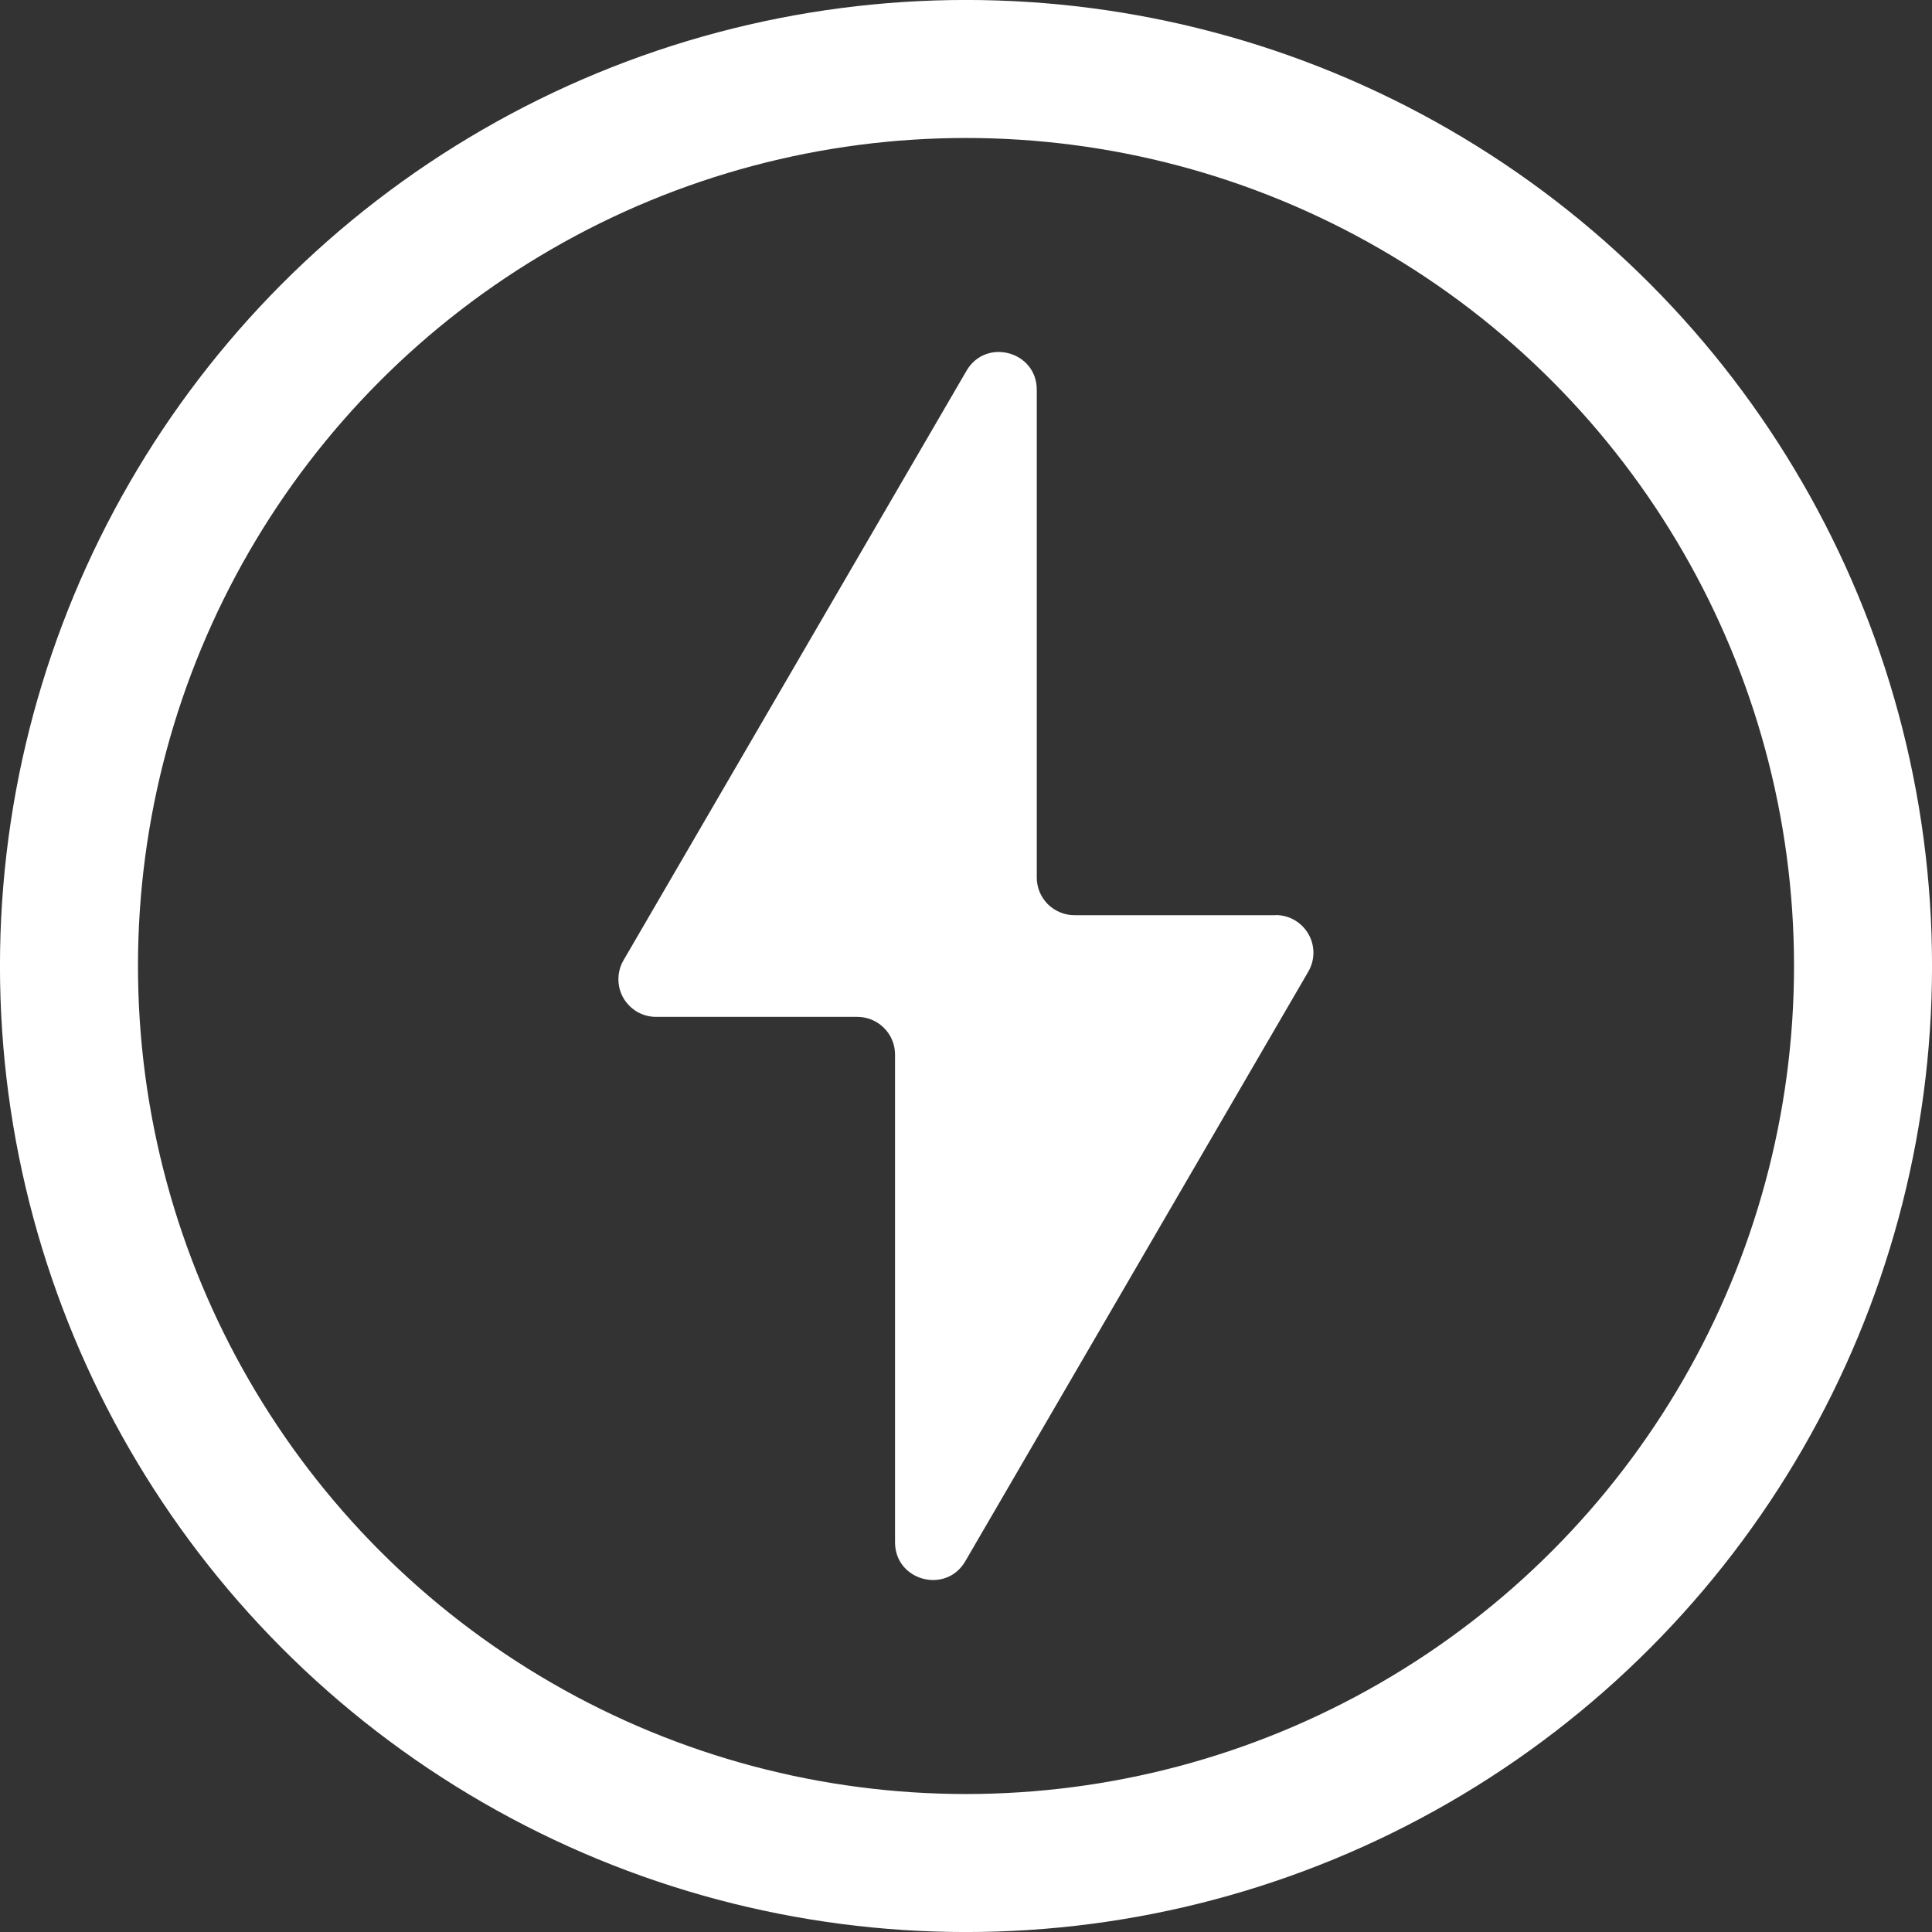 <svg width="30" height="30" viewBox="0 0 30 30" fill="none" xmlns="http://www.w3.org/2000/svg">
<rect x="0" y="0" width="30" height="30" fill="#333333" stroke="none"/>
<path d="M19.81 14.211H16.684C16.607 14.211 16.531 14.196 16.46 14.166C16.389 14.137 16.324 14.094 16.27 14.04C16.216 13.985 16.173 13.921 16.143 13.85C16.114 13.779 16.099 13.703 16.099 13.626V6.051C16.099 5.454 15.308 5.241 15.008 5.757L9.682 14.911C9.63 15 9.603 15.101 9.603 15.204C9.602 15.307 9.629 15.408 9.68 15.497C9.732 15.586 9.806 15.66 9.895 15.712C9.983 15.763 10.085 15.79 10.187 15.79H13.313C13.468 15.79 13.617 15.852 13.727 15.962C13.837 16.071 13.898 16.22 13.898 16.375V23.949C13.898 24.546 14.689 24.759 14.989 24.243L20.315 15.088C20.367 14.999 20.394 14.899 20.395 14.796C20.395 14.693 20.368 14.592 20.317 14.503C20.265 14.414 20.192 14.34 20.103 14.288C20.014 14.237 19.913 14.209 19.81 14.209V14.211Z" fill="white"/>
<circle cx="15" cy="15" r="13.929" stroke="white" stroke-width="2.143"/>
</svg>
